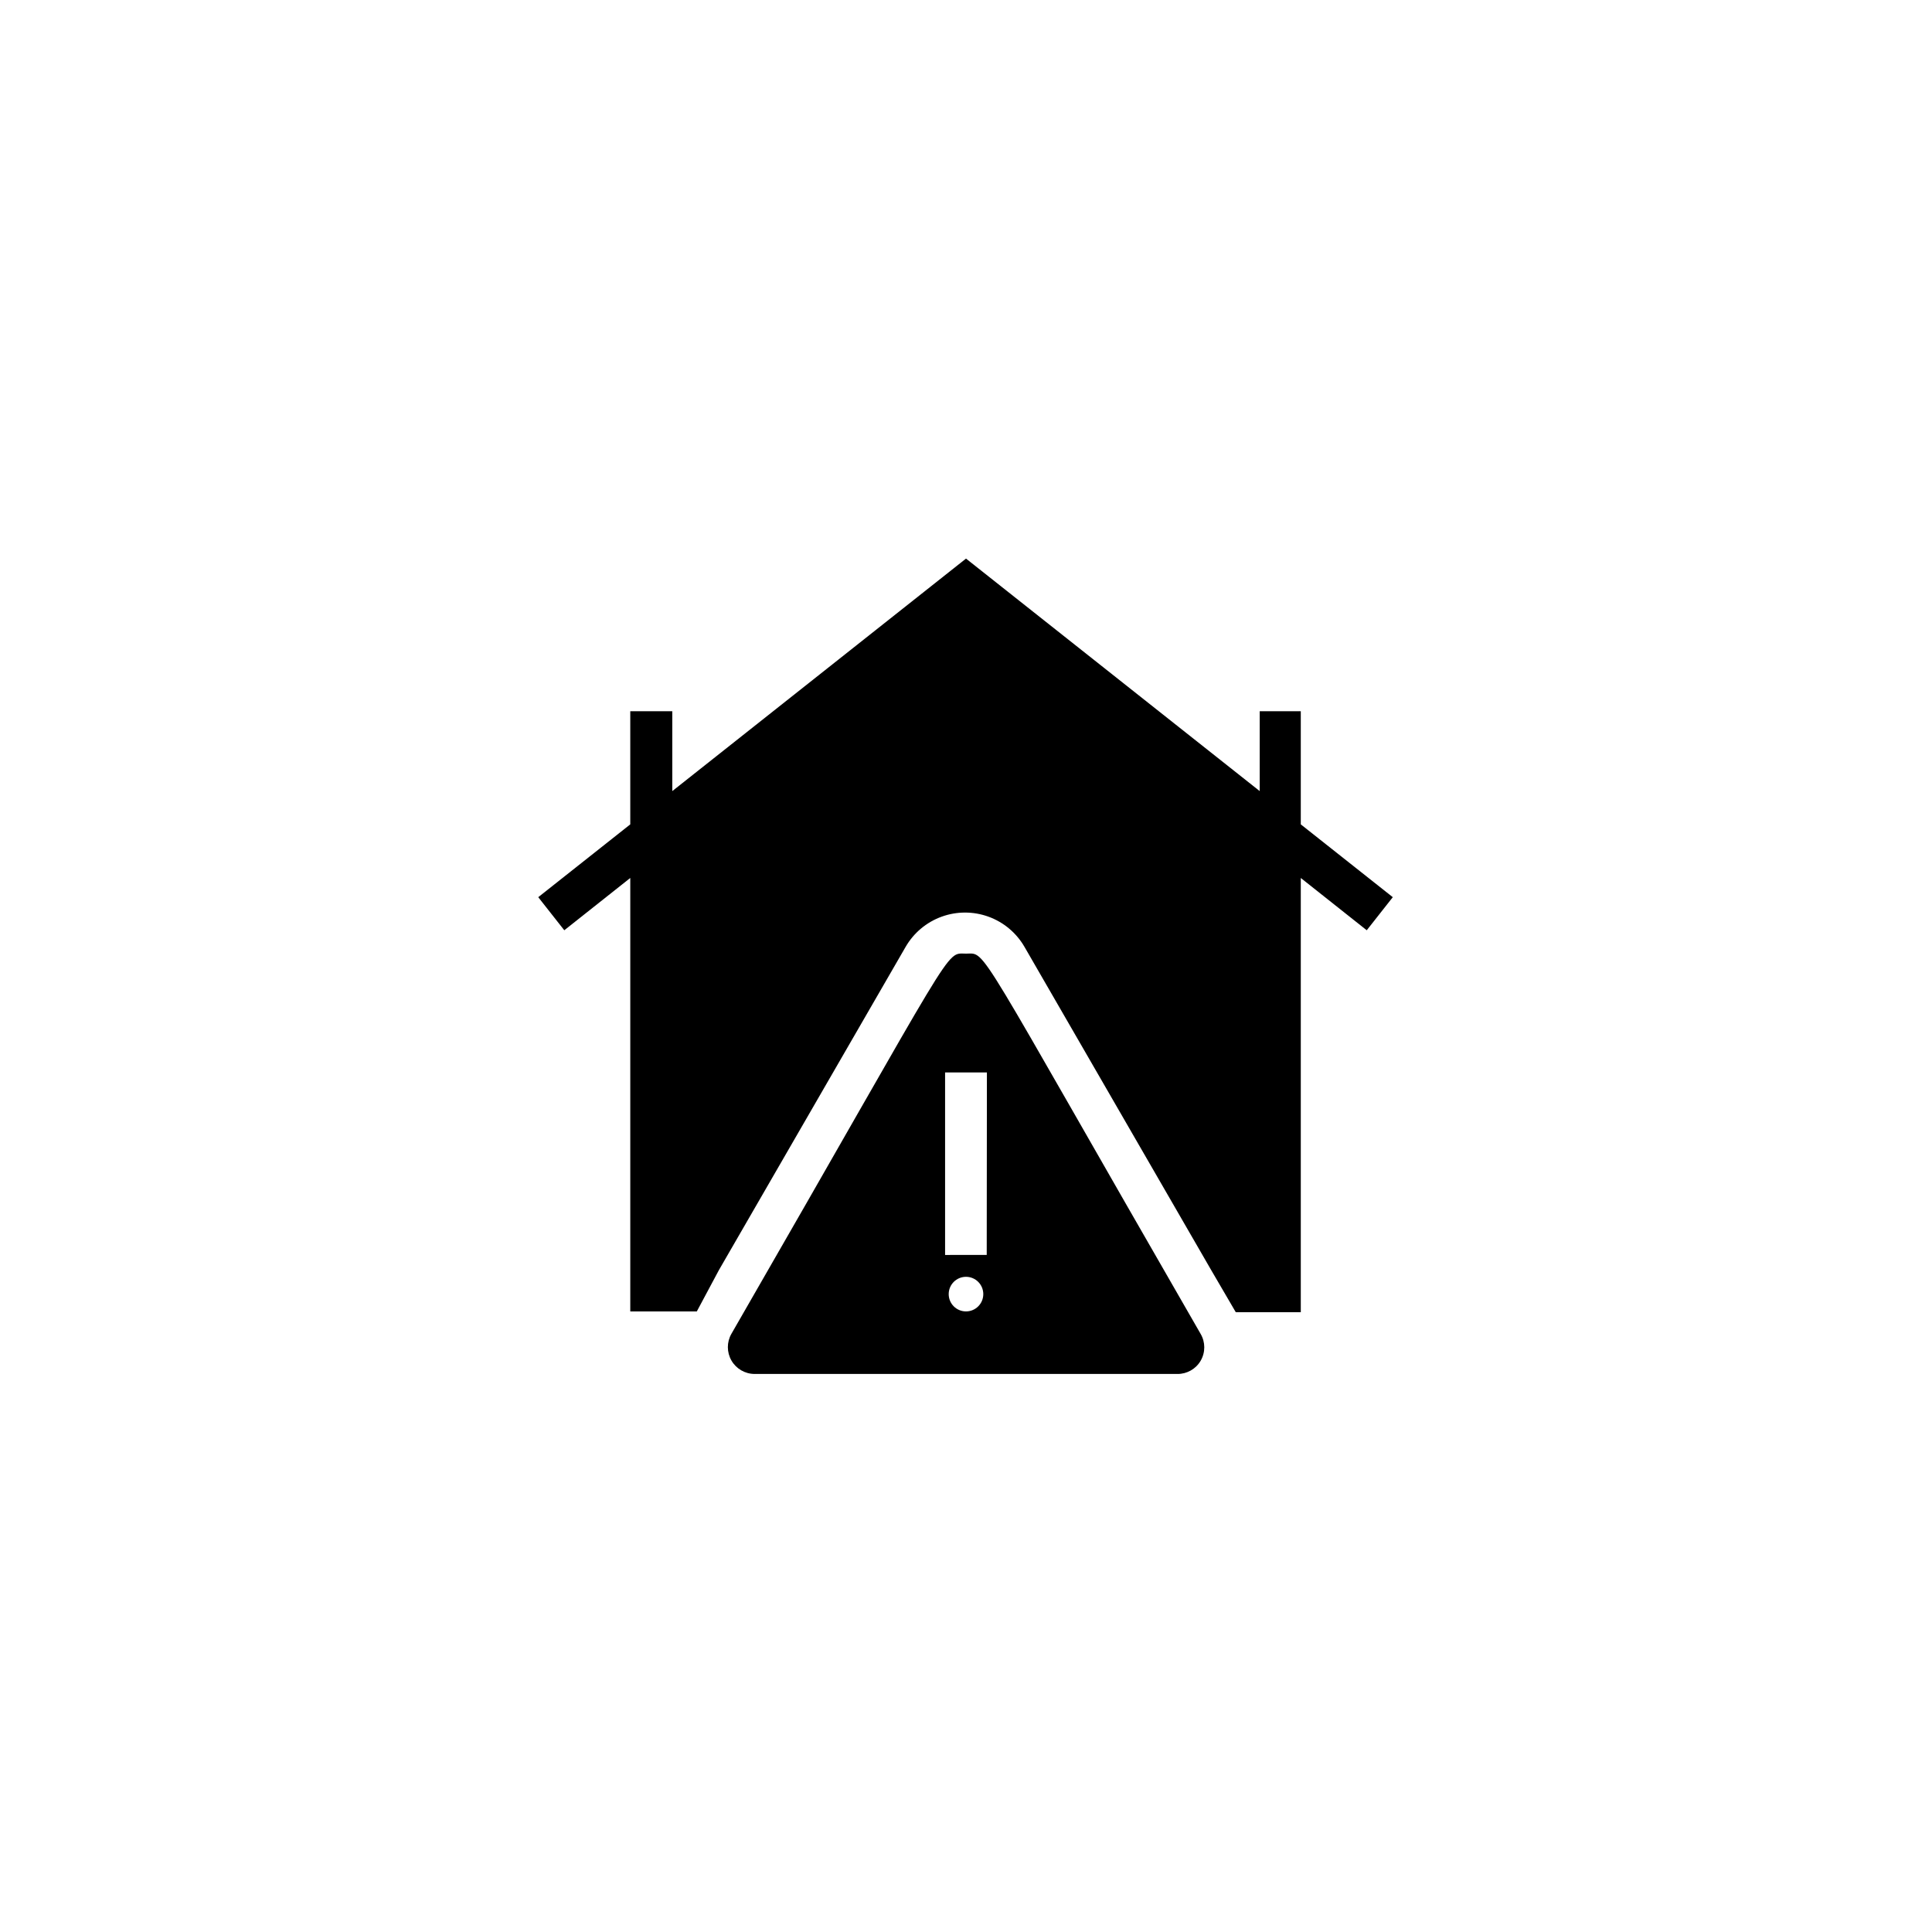 <?xml version="1.0" encoding="UTF-8"?>
<!-- Uploaded to: ICON Repo, www.iconrepo.com, Generator: ICON Repo Mixer Tools -->
<svg fill="#000000" width="800px" height="800px" version="1.1" viewBox="144 144 512 512" xmlns="http://www.w3.org/2000/svg">
 <g>
  <path d="m311.03 376.67v114.87h17.633l5.844-10.93 49.473-85.648c2.137-3.715 5.512-6.559 9.539-8.023 4.023-1.469 8.438-1.469 12.465 0 4.023 1.465 7.402 4.309 9.535 8.023l49.473 85.648 6.5 11.133h17.23v-115.07l17.48 13.855 6.902-8.766-24.383-19.297v-29.977h-10.883v21.16l-77.836-61.617-77.84 61.617v-21.16h-11.133v29.977l-24.387 19.297 6.902 8.766z"/>
  <path d="m400 396.72c-5.742 0-1.613-4.332-62.172 100.76-1.254 2.195-1.25 4.894 0.016 7.082 1.266 2.191 3.602 3.543 6.133 3.551h112.05c2.543 0.023 4.898-1.324 6.172-3.523 1.273-2.203 1.262-4.918-0.027-7.109-60.707-105.34-56.527-100.76-62.168-100.76zm-4.586 90.23v0.004c0-2.531 2.051-4.586 4.586-4.586 2.531 0 4.582 2.055 4.582 4.586s-2.051 4.582-4.582 4.582c-2.535 0-4.586-2.051-4.586-4.582zm10.078-10.379-11.035 0.004v-48.367h11.082z"/>
 </g>
</svg>